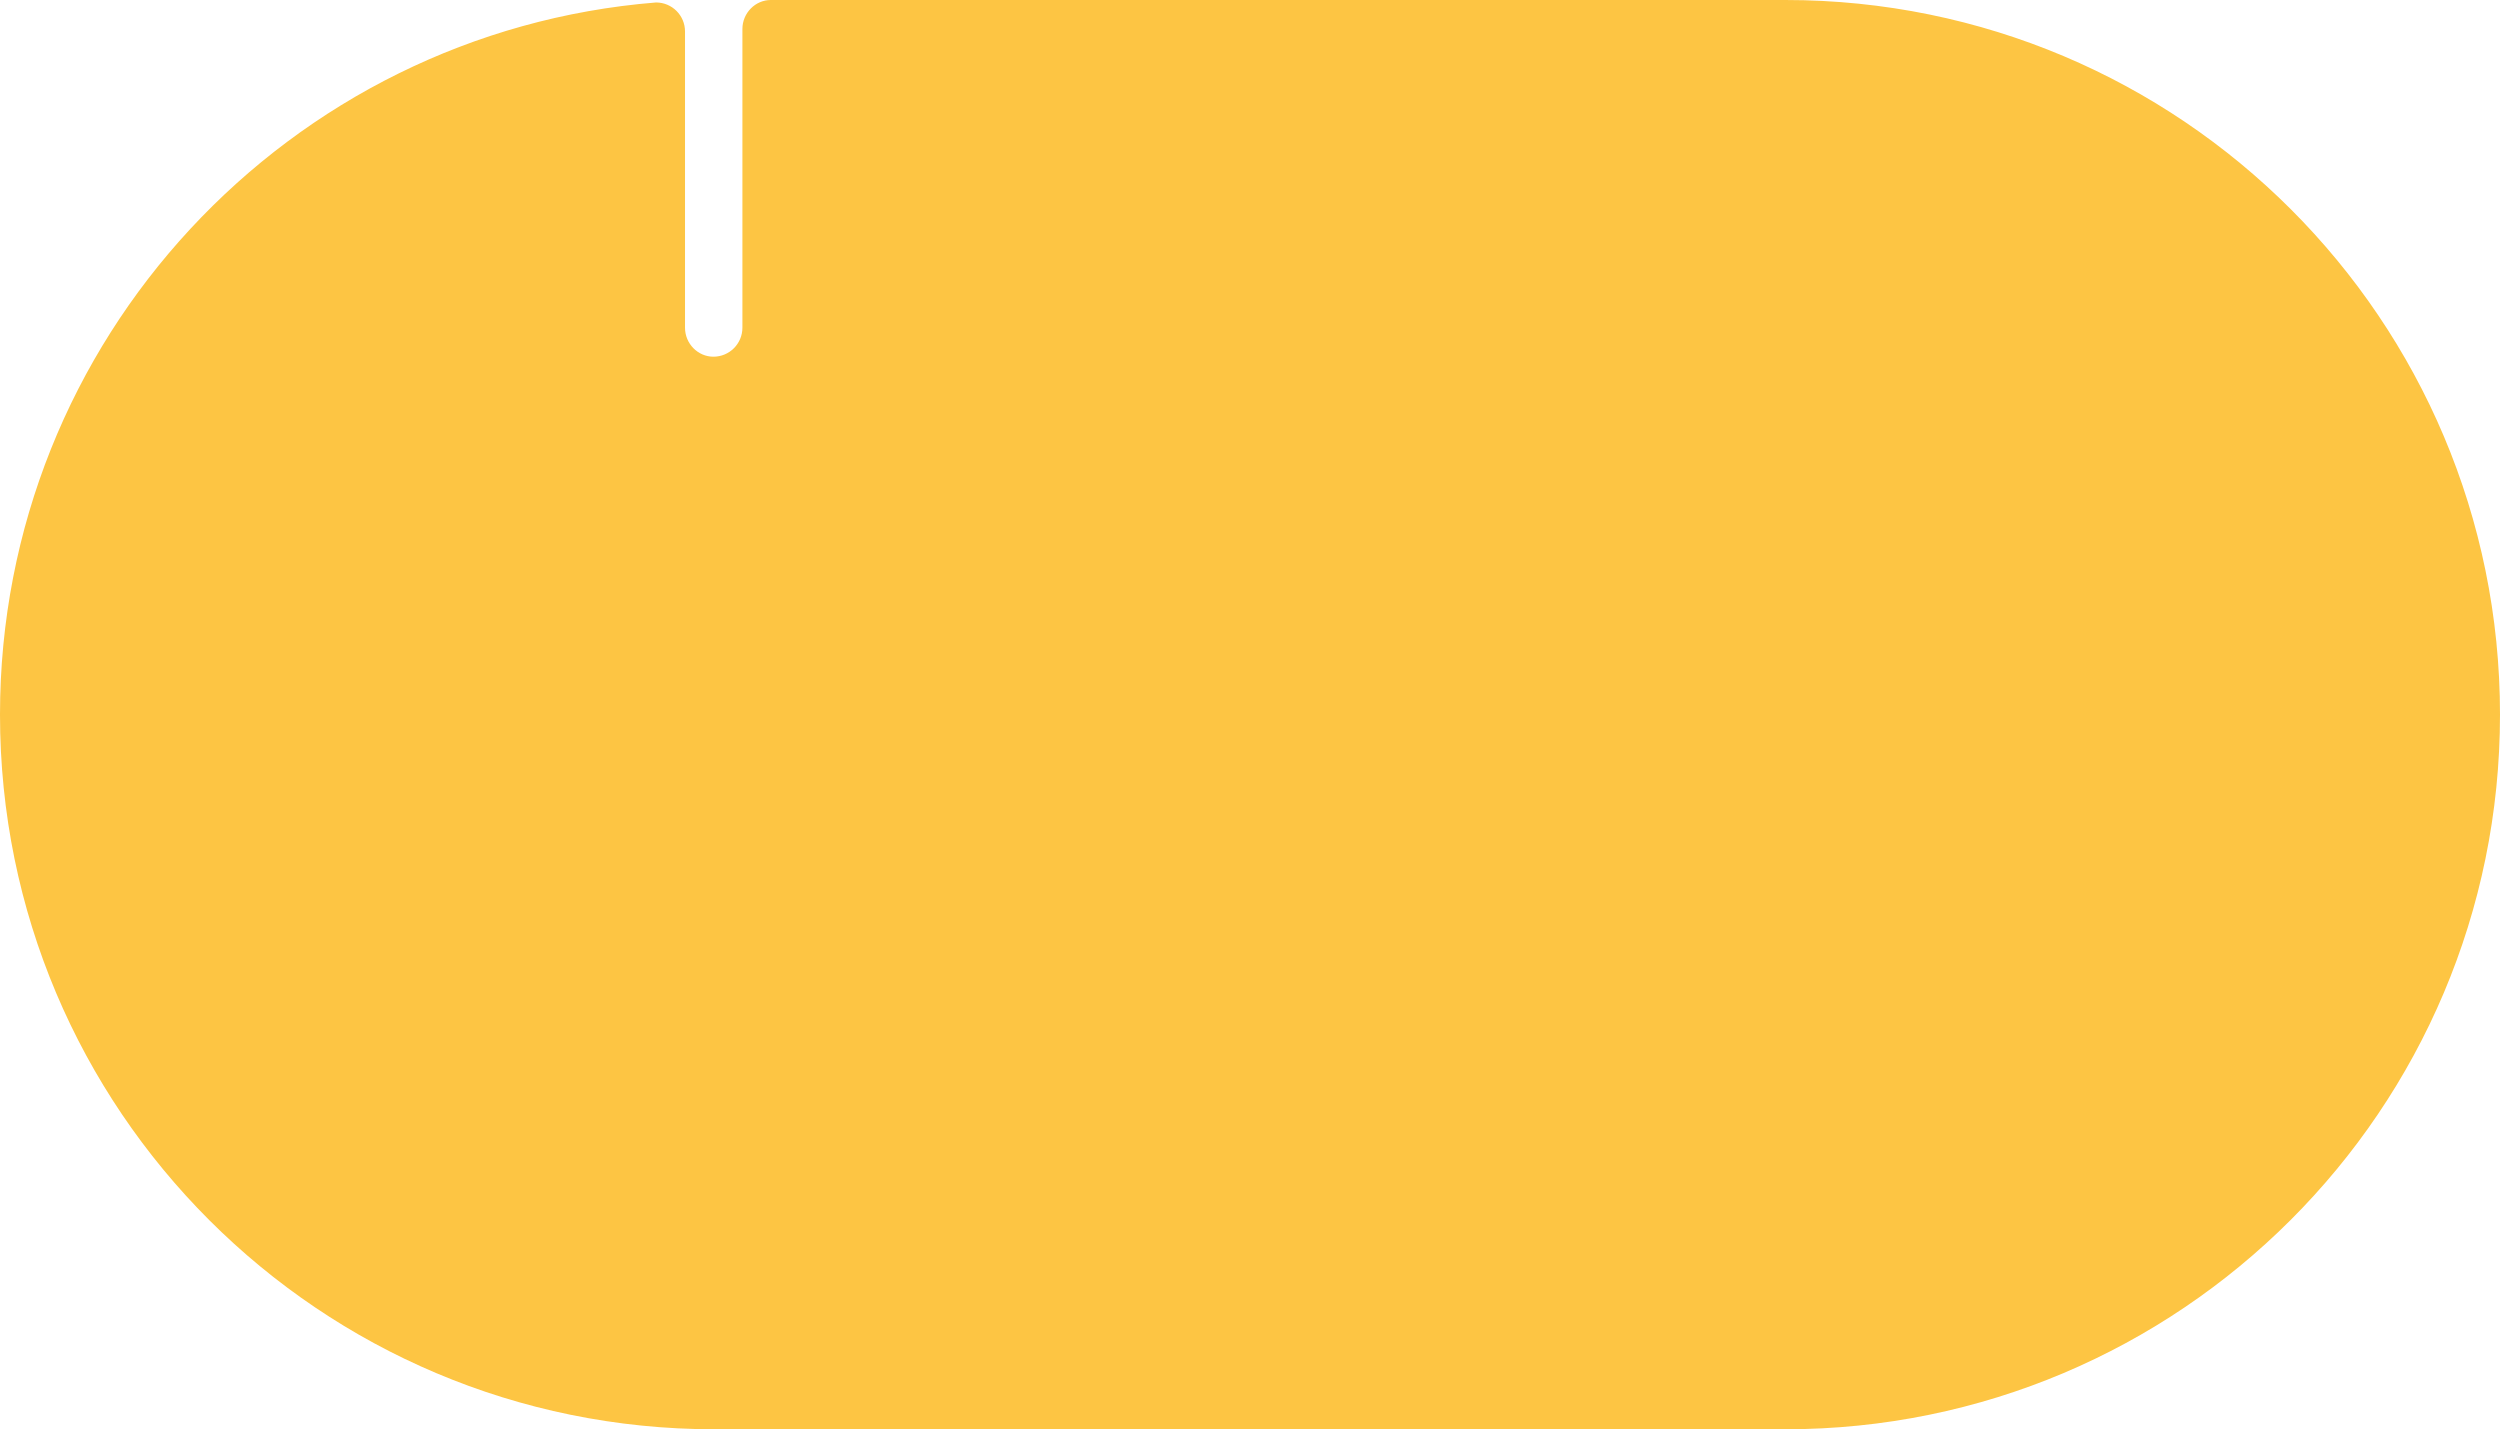 <?xml version="1.0" encoding="UTF-8"?>
<svg id="Calque_2" xmlns="http://www.w3.org/2000/svg" version="1.1" viewBox="0 0 405.1 231.6">
  <!-- Generator: Adobe Illustrator 29.5.0, SVG Export Plug-In . SVG Version: 2.1.0 Build 137)  -->
  <defs>
    <style>
      .st0 {
        fill: #fdc543;
      }
    </style>
  </defs>
  <g id="Calque_1-2">
    <path class="st0" d="M106.3.4c2.6,0,4.7,2.1,4.7,4.7v48c0,2.6,2.1,4.7,4.6,4.7h0c2.6,0,4.7-2.1,4.7-4.7V4.7c0-2.6,2.1-4.7,4.6-4.7h164.4c64,0,115.8,51.8,115.8,115.8h0c0,64-51.9,115.8-115.8,115.8H115.8c-64,0-115.8-51.8-115.8-115.8h0C0,55,46.8,5.2,106.3.4h0Z"/>
  </g>
</svg>